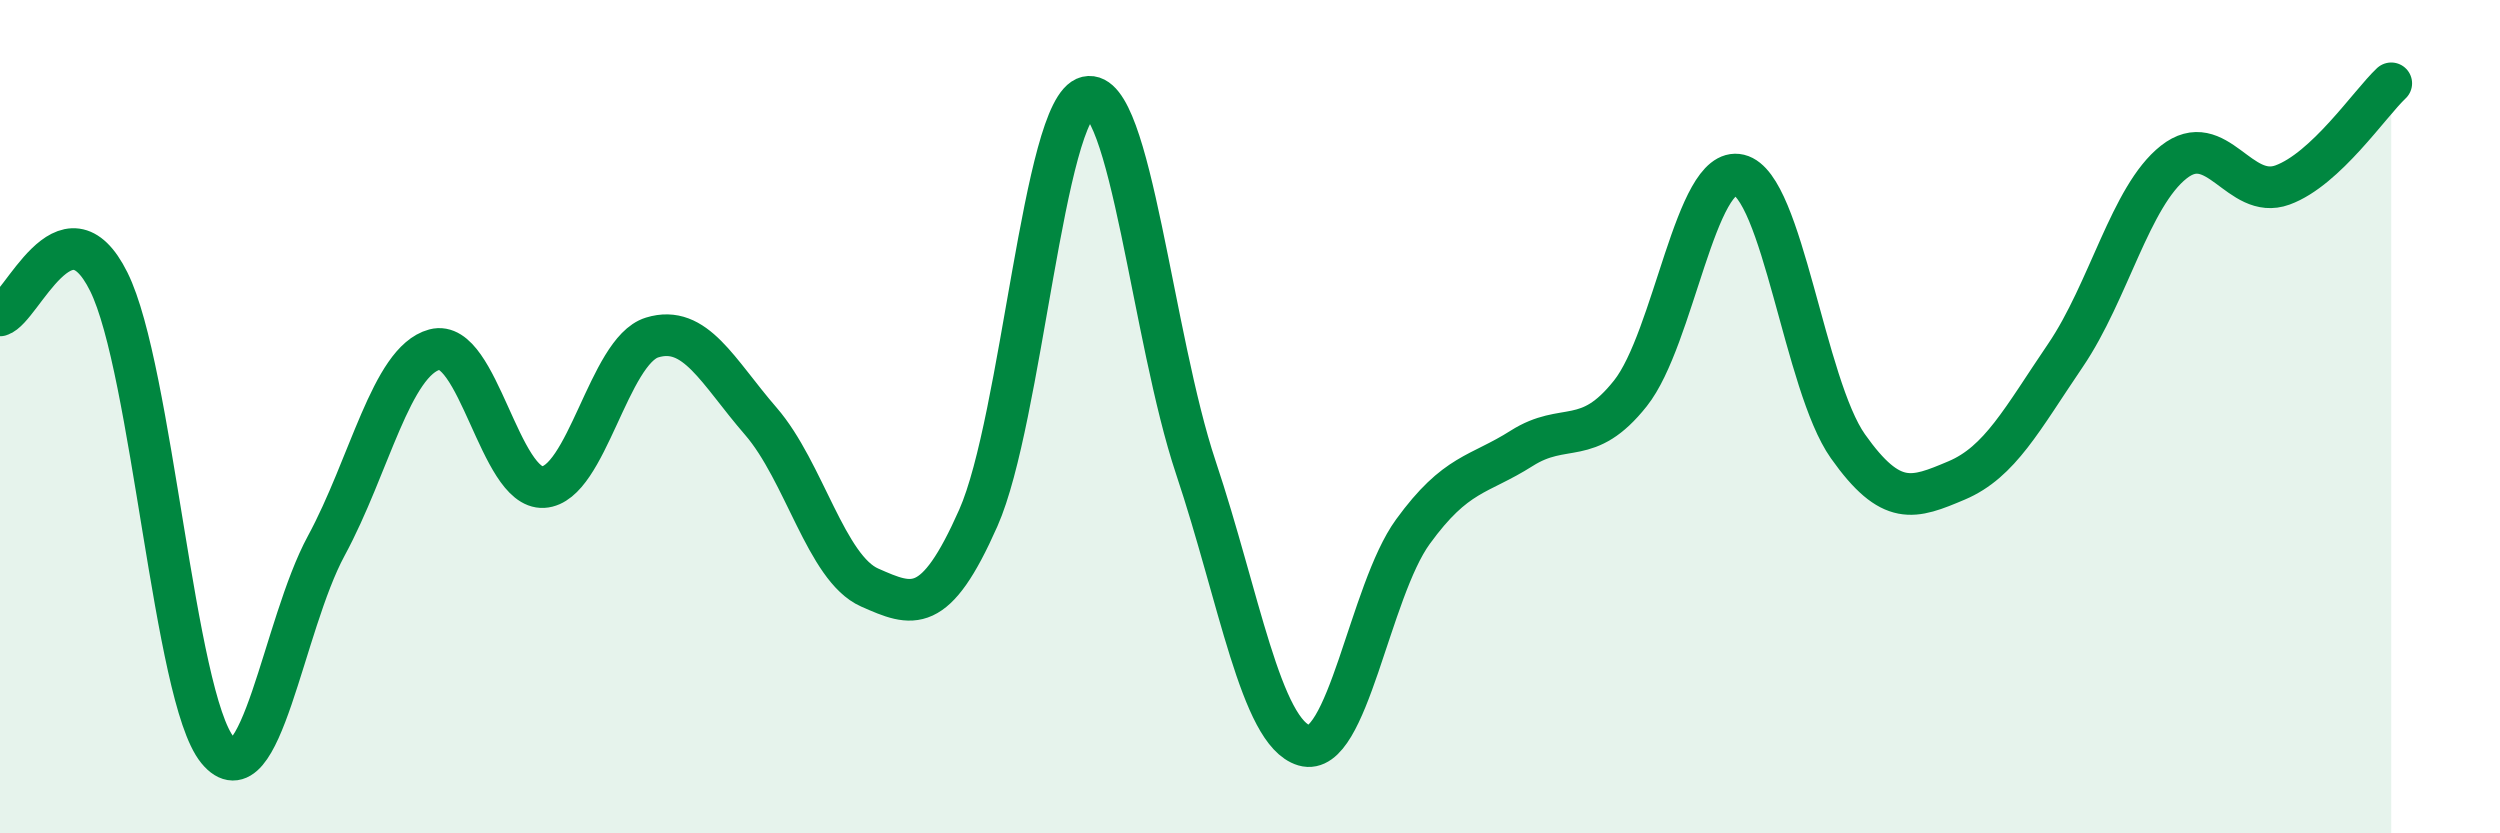 
    <svg width="60" height="20" viewBox="0 0 60 20" xmlns="http://www.w3.org/2000/svg">
      <path
        d="M 0,7.57 C 0.52,7.41 1.57,4.67 2.61,6.76 C 3.65,8.85 4.18,16.73 5.22,18 C 6.26,19.27 6.79,15.02 7.83,13.1 C 8.87,11.18 9.39,8.67 10.43,8.39 C 11.47,8.11 12,11.75 13.04,11.69 C 14.08,11.63 14.61,8.42 15.65,8.1 C 16.69,7.78 17.22,8.91 18.26,10.11 C 19.3,11.31 19.83,13.64 20.87,14.1 C 21.91,14.56 22.44,14.78 23.48,12.43 C 24.52,10.08 25.05,2.57 26.09,2.33 C 27.13,2.09 27.66,8.11 28.7,11.22 C 29.74,14.33 30.26,17.58 31.3,17.89 C 32.34,18.2 32.87,14.19 33.91,12.76 C 34.95,11.33 35.48,11.42 36.52,10.76 C 37.56,10.1 38.09,10.75 39.13,9.44 C 40.17,8.13 40.7,3.95 41.74,4.2 C 42.78,4.45 43.31,9.24 44.35,10.71 C 45.39,12.18 45.92,11.97 46.96,11.53 C 48,11.09 48.53,10.06 49.57,8.53 C 50.61,7 51.13,4.71 52.17,3.89 C 53.21,3.07 53.74,4.82 54.78,4.44 C 55.82,4.06 56.87,2.49 57.39,2L57.39 20L0 20Z"
        fill="#008740"
        opacity="0.1"
        stroke-linecap="round"
        stroke-linejoin="round"
      />
      <path
        d="M 0,7.57 C 0.52,7.41 1.57,4.67 2.61,6.76 C 3.65,8.85 4.18,16.73 5.22,18 C 6.26,19.27 6.79,15.02 7.83,13.1 C 8.87,11.18 9.39,8.67 10.43,8.39 C 11.47,8.11 12,11.75 13.04,11.69 C 14.08,11.63 14.61,8.42 15.65,8.1 C 16.69,7.78 17.22,8.91 18.26,10.11 C 19.3,11.31 19.83,13.64 20.87,14.1 C 21.91,14.56 22.44,14.78 23.48,12.43 C 24.52,10.08 25.05,2.57 26.09,2.33 C 27.13,2.09 27.66,8.11 28.7,11.22 C 29.74,14.33 30.26,17.58 31.3,17.89 C 32.34,18.2 32.87,14.19 33.91,12.76 C 34.95,11.33 35.48,11.42 36.52,10.76 C 37.56,10.1 38.09,10.75 39.13,9.44 C 40.17,8.13 40.7,3.95 41.74,4.2 C 42.78,4.45 43.31,9.24 44.35,10.71 C 45.39,12.18 45.92,11.97 46.96,11.53 C 48,11.09 48.53,10.06 49.57,8.53 C 50.61,7 51.13,4.71 52.17,3.89 C 53.21,3.07 53.74,4.82 54.78,4.44 C 55.82,4.06 56.87,2.49 57.39,2"
        stroke="#008740"
        stroke-width="1"
        fill="none"
        stroke-linecap="round"
        stroke-linejoin="round"
      />
    </svg>
  